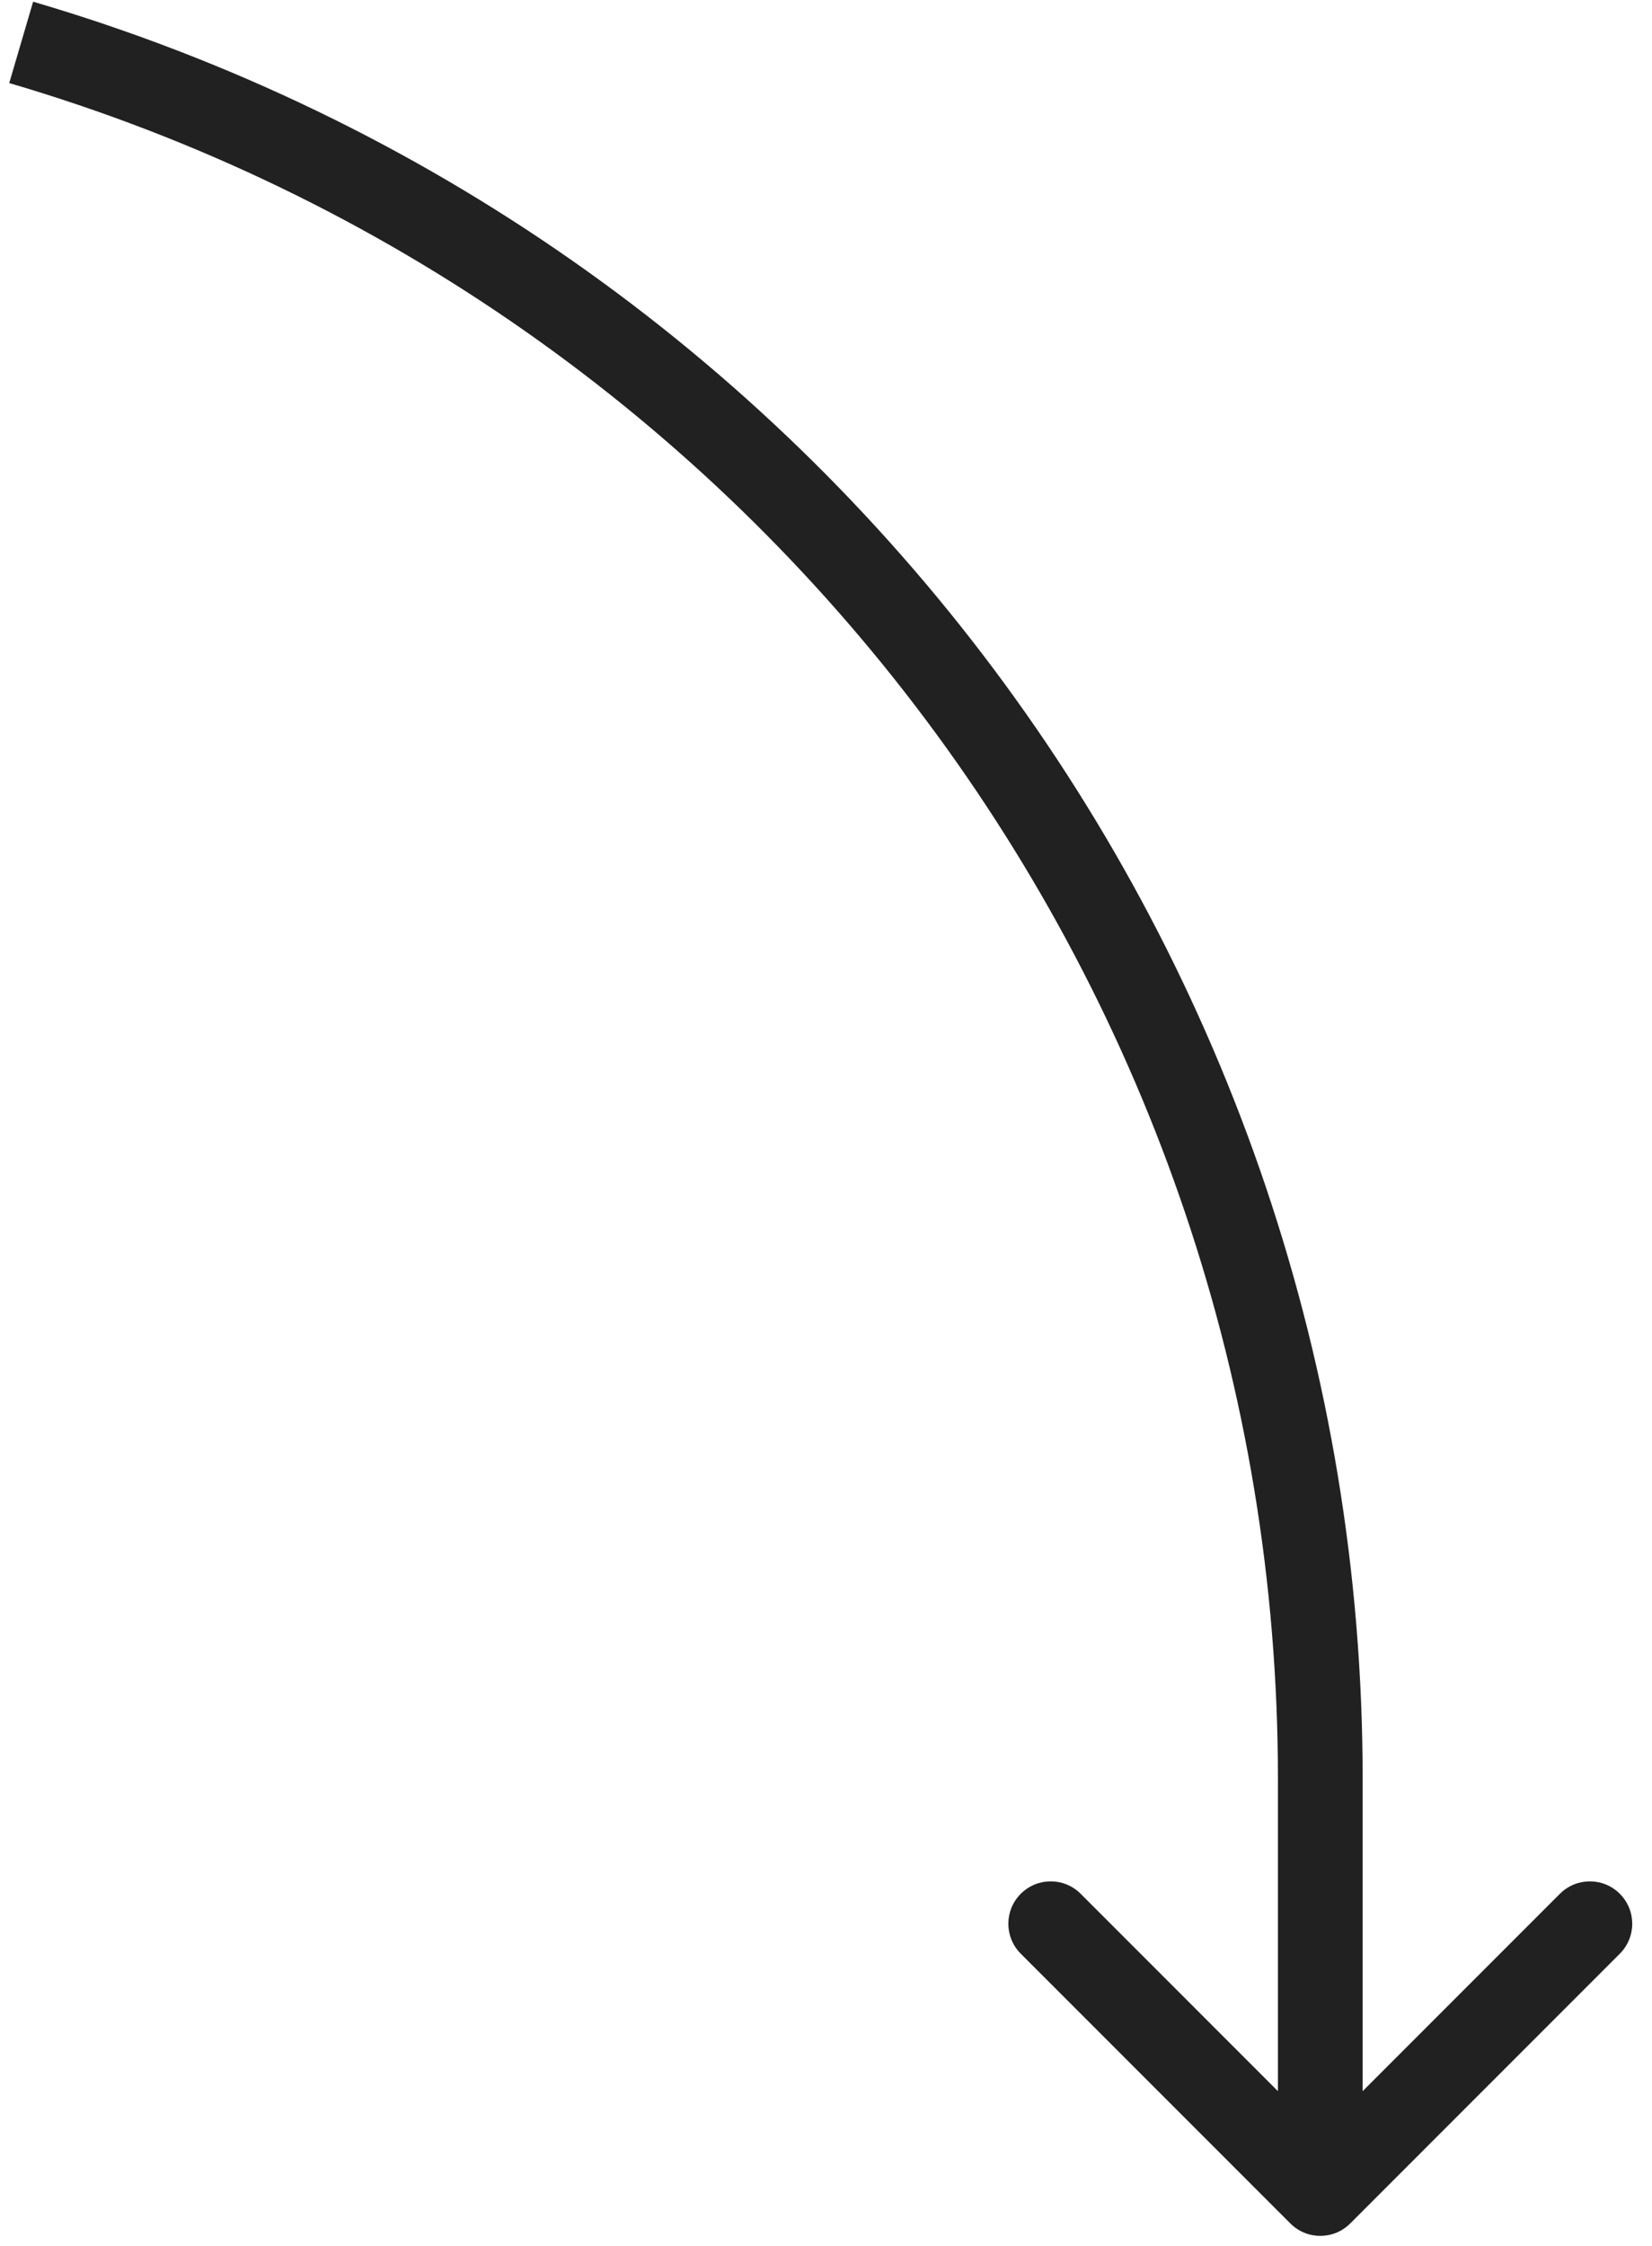 <?xml version="1.0" encoding="UTF-8"?> <svg xmlns="http://www.w3.org/2000/svg" width="39" height="53" viewBox="0 0 39 53" fill="none"> <path d="M31.876 52.461C31.486 52.852 30.852 52.852 30.462 52.461L24.098 46.097C23.707 45.706 23.707 45.073 24.098 44.683C24.489 44.292 25.122 44.292 25.512 44.683L31.169 50.34L36.826 44.683C37.217 44.292 37.85 44.292 38.24 44.683C38.631 45.073 38.631 45.706 38.24 46.097L31.876 52.461ZM30.169 51.754L30.169 41.962L32.169 41.962L32.169 51.754L30.169 51.754ZM30.169 41.962C30.169 23.459 17.973 7.17 0.218 1.96L0.782 0.04C19.388 5.501 32.169 22.571 32.169 41.962L30.169 41.962Z" fill="#212121"></path> </svg> 